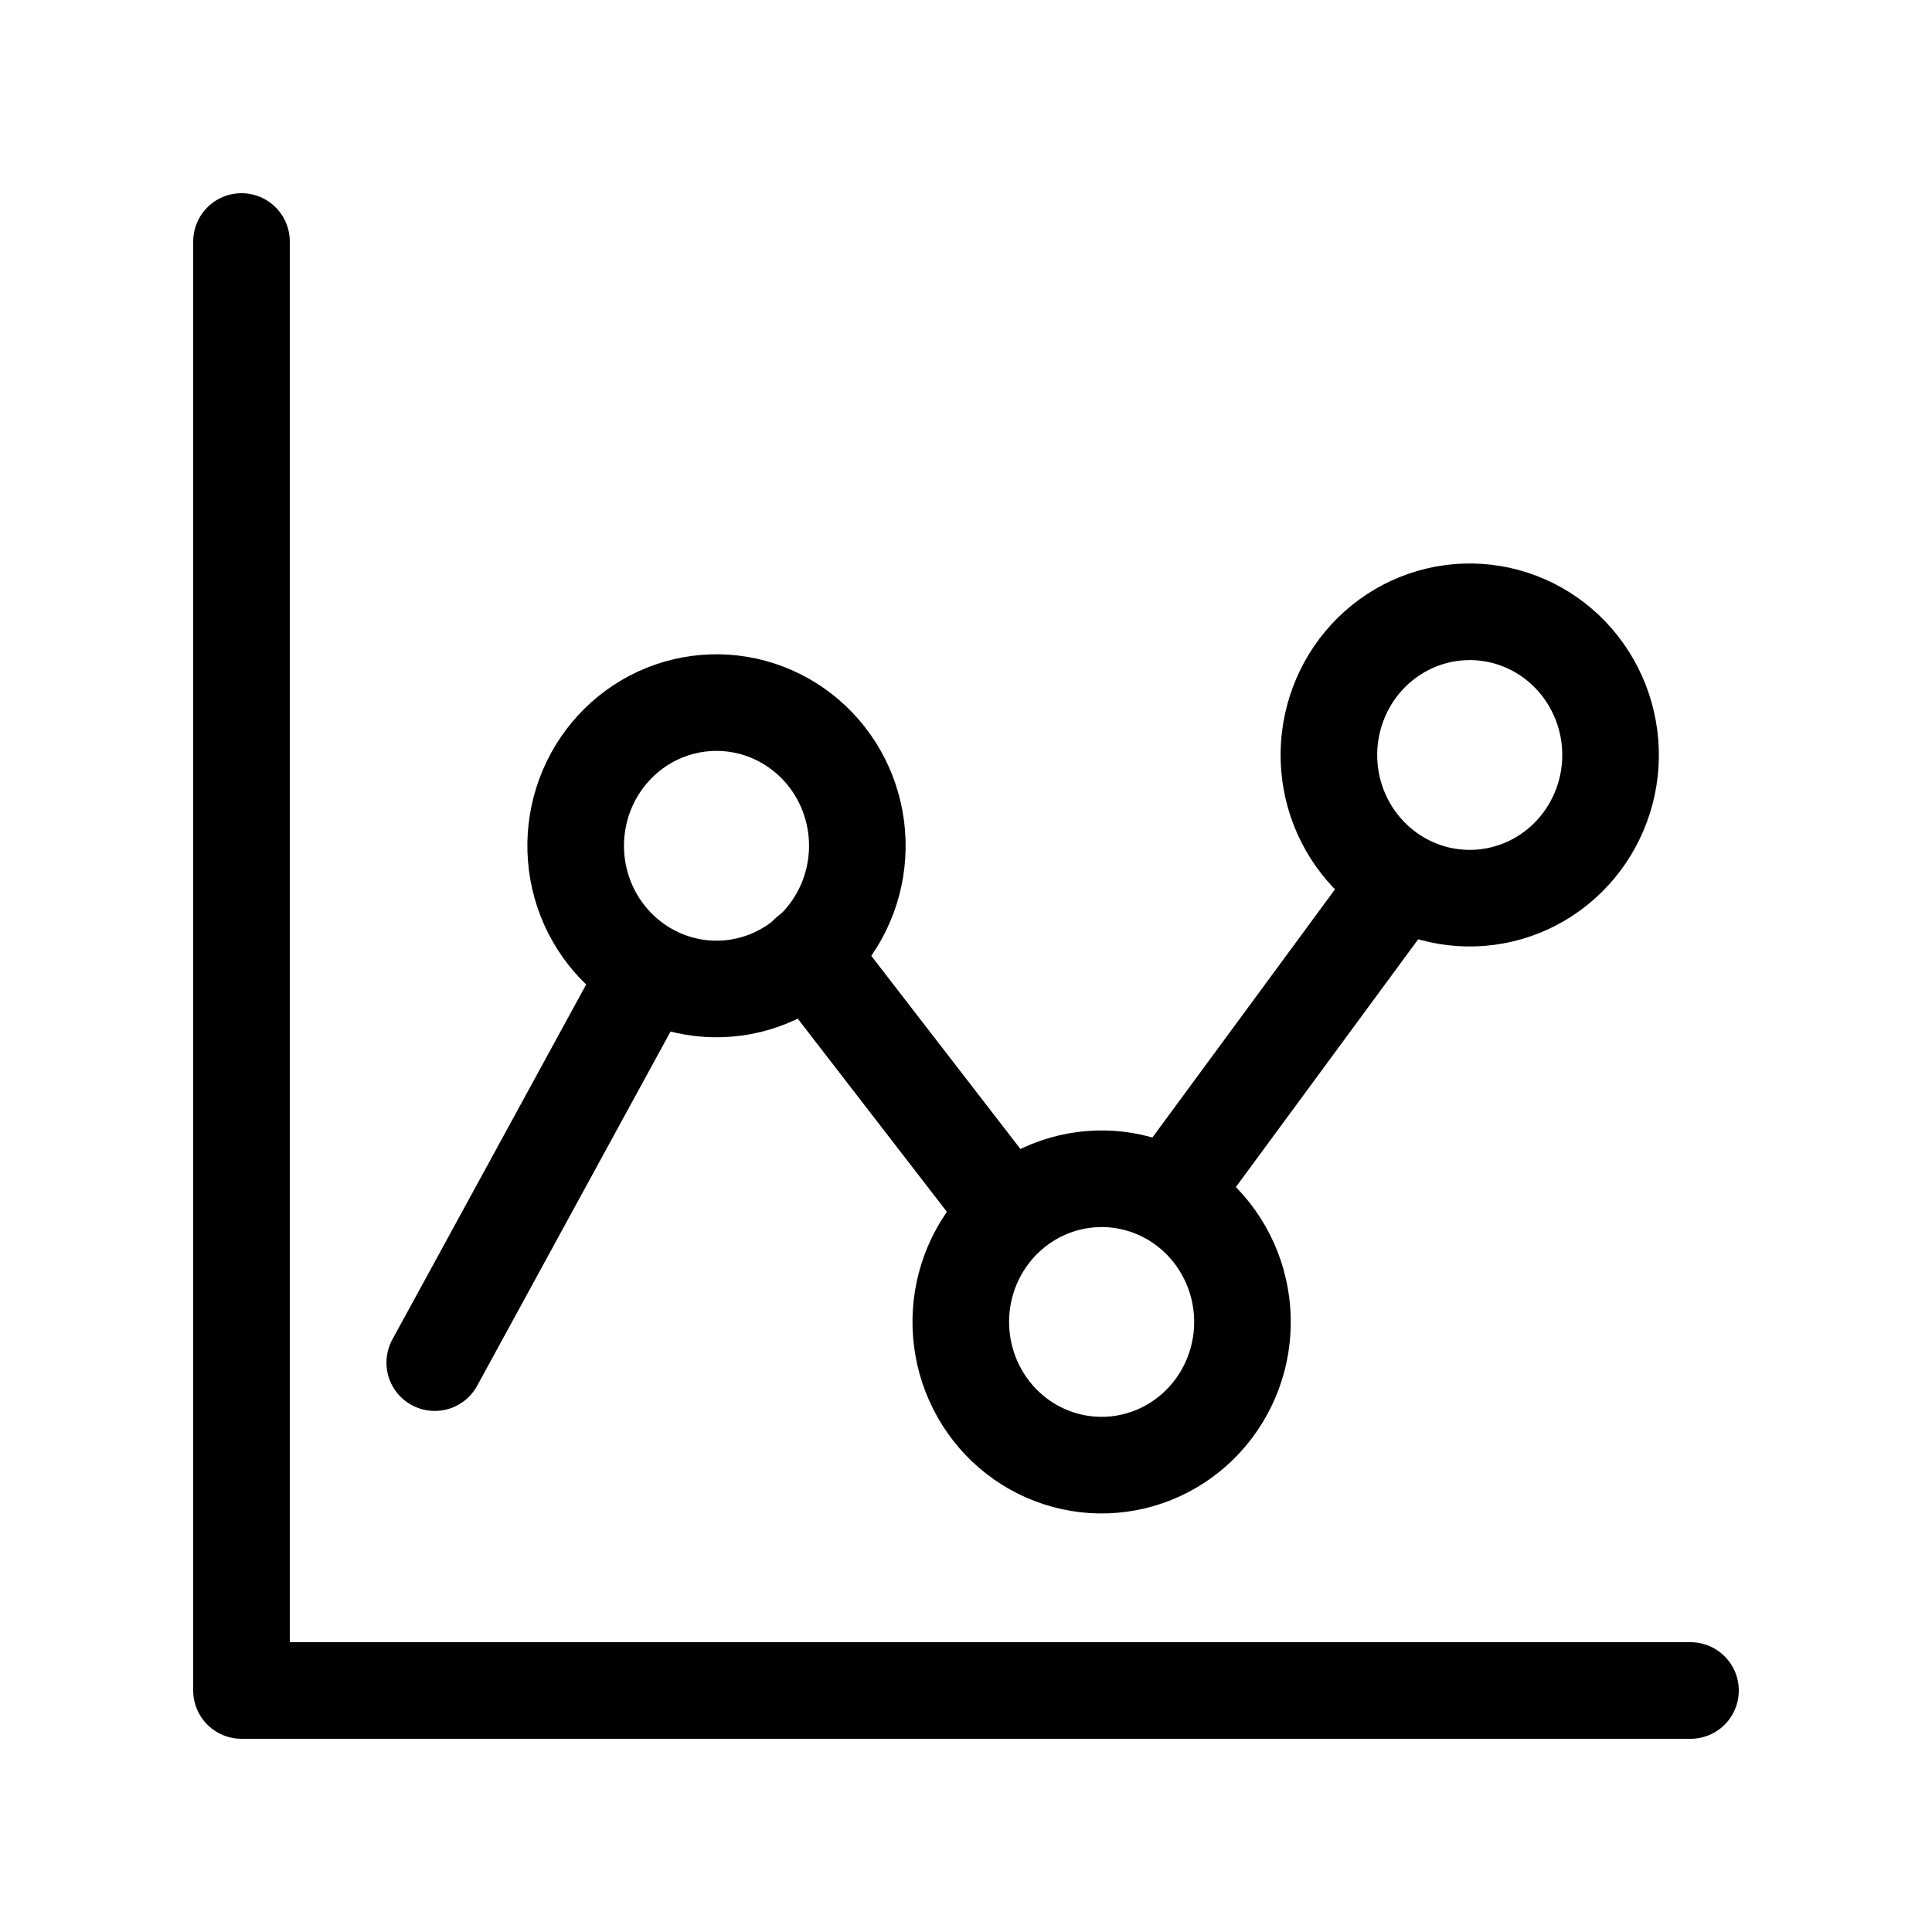 <svg viewBox="0 0 40 40" fill="none" xmlns="http://www.w3.org/2000/svg">
<g clip-path="url(#clip0_272_1899)">
<path d="M5 5V35H35" stroke="currentColor" stroke-width="2" stroke-linecap="round" stroke-linejoin="round"/>
<path d="M31.184 12.767C31.931 12.971 32.568 13.468 32.954 14.149C33.341 14.83 33.446 15.639 33.246 16.398C33.045 17.158 32.557 17.805 31.887 18.199C31.217 18.592 30.421 18.698 29.674 18.495C28.927 18.291 28.291 17.794 27.904 17.113C27.517 16.433 27.412 15.623 27.613 14.864C27.813 14.104 28.301 13.457 28.971 13.063C29.641 12.67 30.437 12.564 31.184 12.767Z" stroke="currentColor" stroke-width="2" stroke-linecap="round" stroke-linejoin="round"/>
<path d="M15.589 14.647C16.336 14.851 16.973 15.348 17.36 16.029C17.746 16.709 17.851 17.519 17.651 18.278C17.451 19.038 16.962 19.685 16.292 20.078C15.623 20.472 14.827 20.578 14.08 20.375C13.333 20.171 12.696 19.674 12.309 18.993C11.922 18.312 11.818 17.503 12.018 16.744C12.218 15.984 12.707 15.336 13.376 14.943C14.046 14.55 14.842 14.444 15.589 14.647Z" stroke="currentColor" stroke-width="2" stroke-linecap="round" stroke-linejoin="round"/>
<path d="M23.563 24.506C24.31 24.709 24.947 25.206 25.333 25.887C25.72 26.568 25.825 27.377 25.625 28.137C25.424 28.896 24.936 29.544 24.266 29.937C23.596 30.33 22.8 30.437 22.053 30.233C21.306 30.03 20.669 29.533 20.283 28.852C19.896 28.171 19.791 27.361 19.991 26.602C20.192 25.843 20.68 25.195 21.35 24.802C22.02 24.409 22.816 24.302 23.563 24.506Z" stroke="currentColor" stroke-width="2" stroke-linecap="round" stroke-linejoin="round"/>
<path d="M9.001 28.212L13.377 20.197" stroke="currentColor" stroke-width="2" stroke-linecap="round" stroke-linejoin="round"/>
<path d="M16.738 19.741L20.896 25.126" stroke="currentColor" stroke-width="2" stroke-linecap="round" stroke-linejoin="round"/>
<path d="M24.261 24.692L28.964 18.3" stroke="currentColor" stroke-width="2" stroke-linecap="round" stroke-linejoin="round"/>
</g>
<defs>
<clipPath id="clip0_272_1899">
<rect width="40" height="40" fill="currentColor"/>
</clipPath>
</defs>
</svg>
